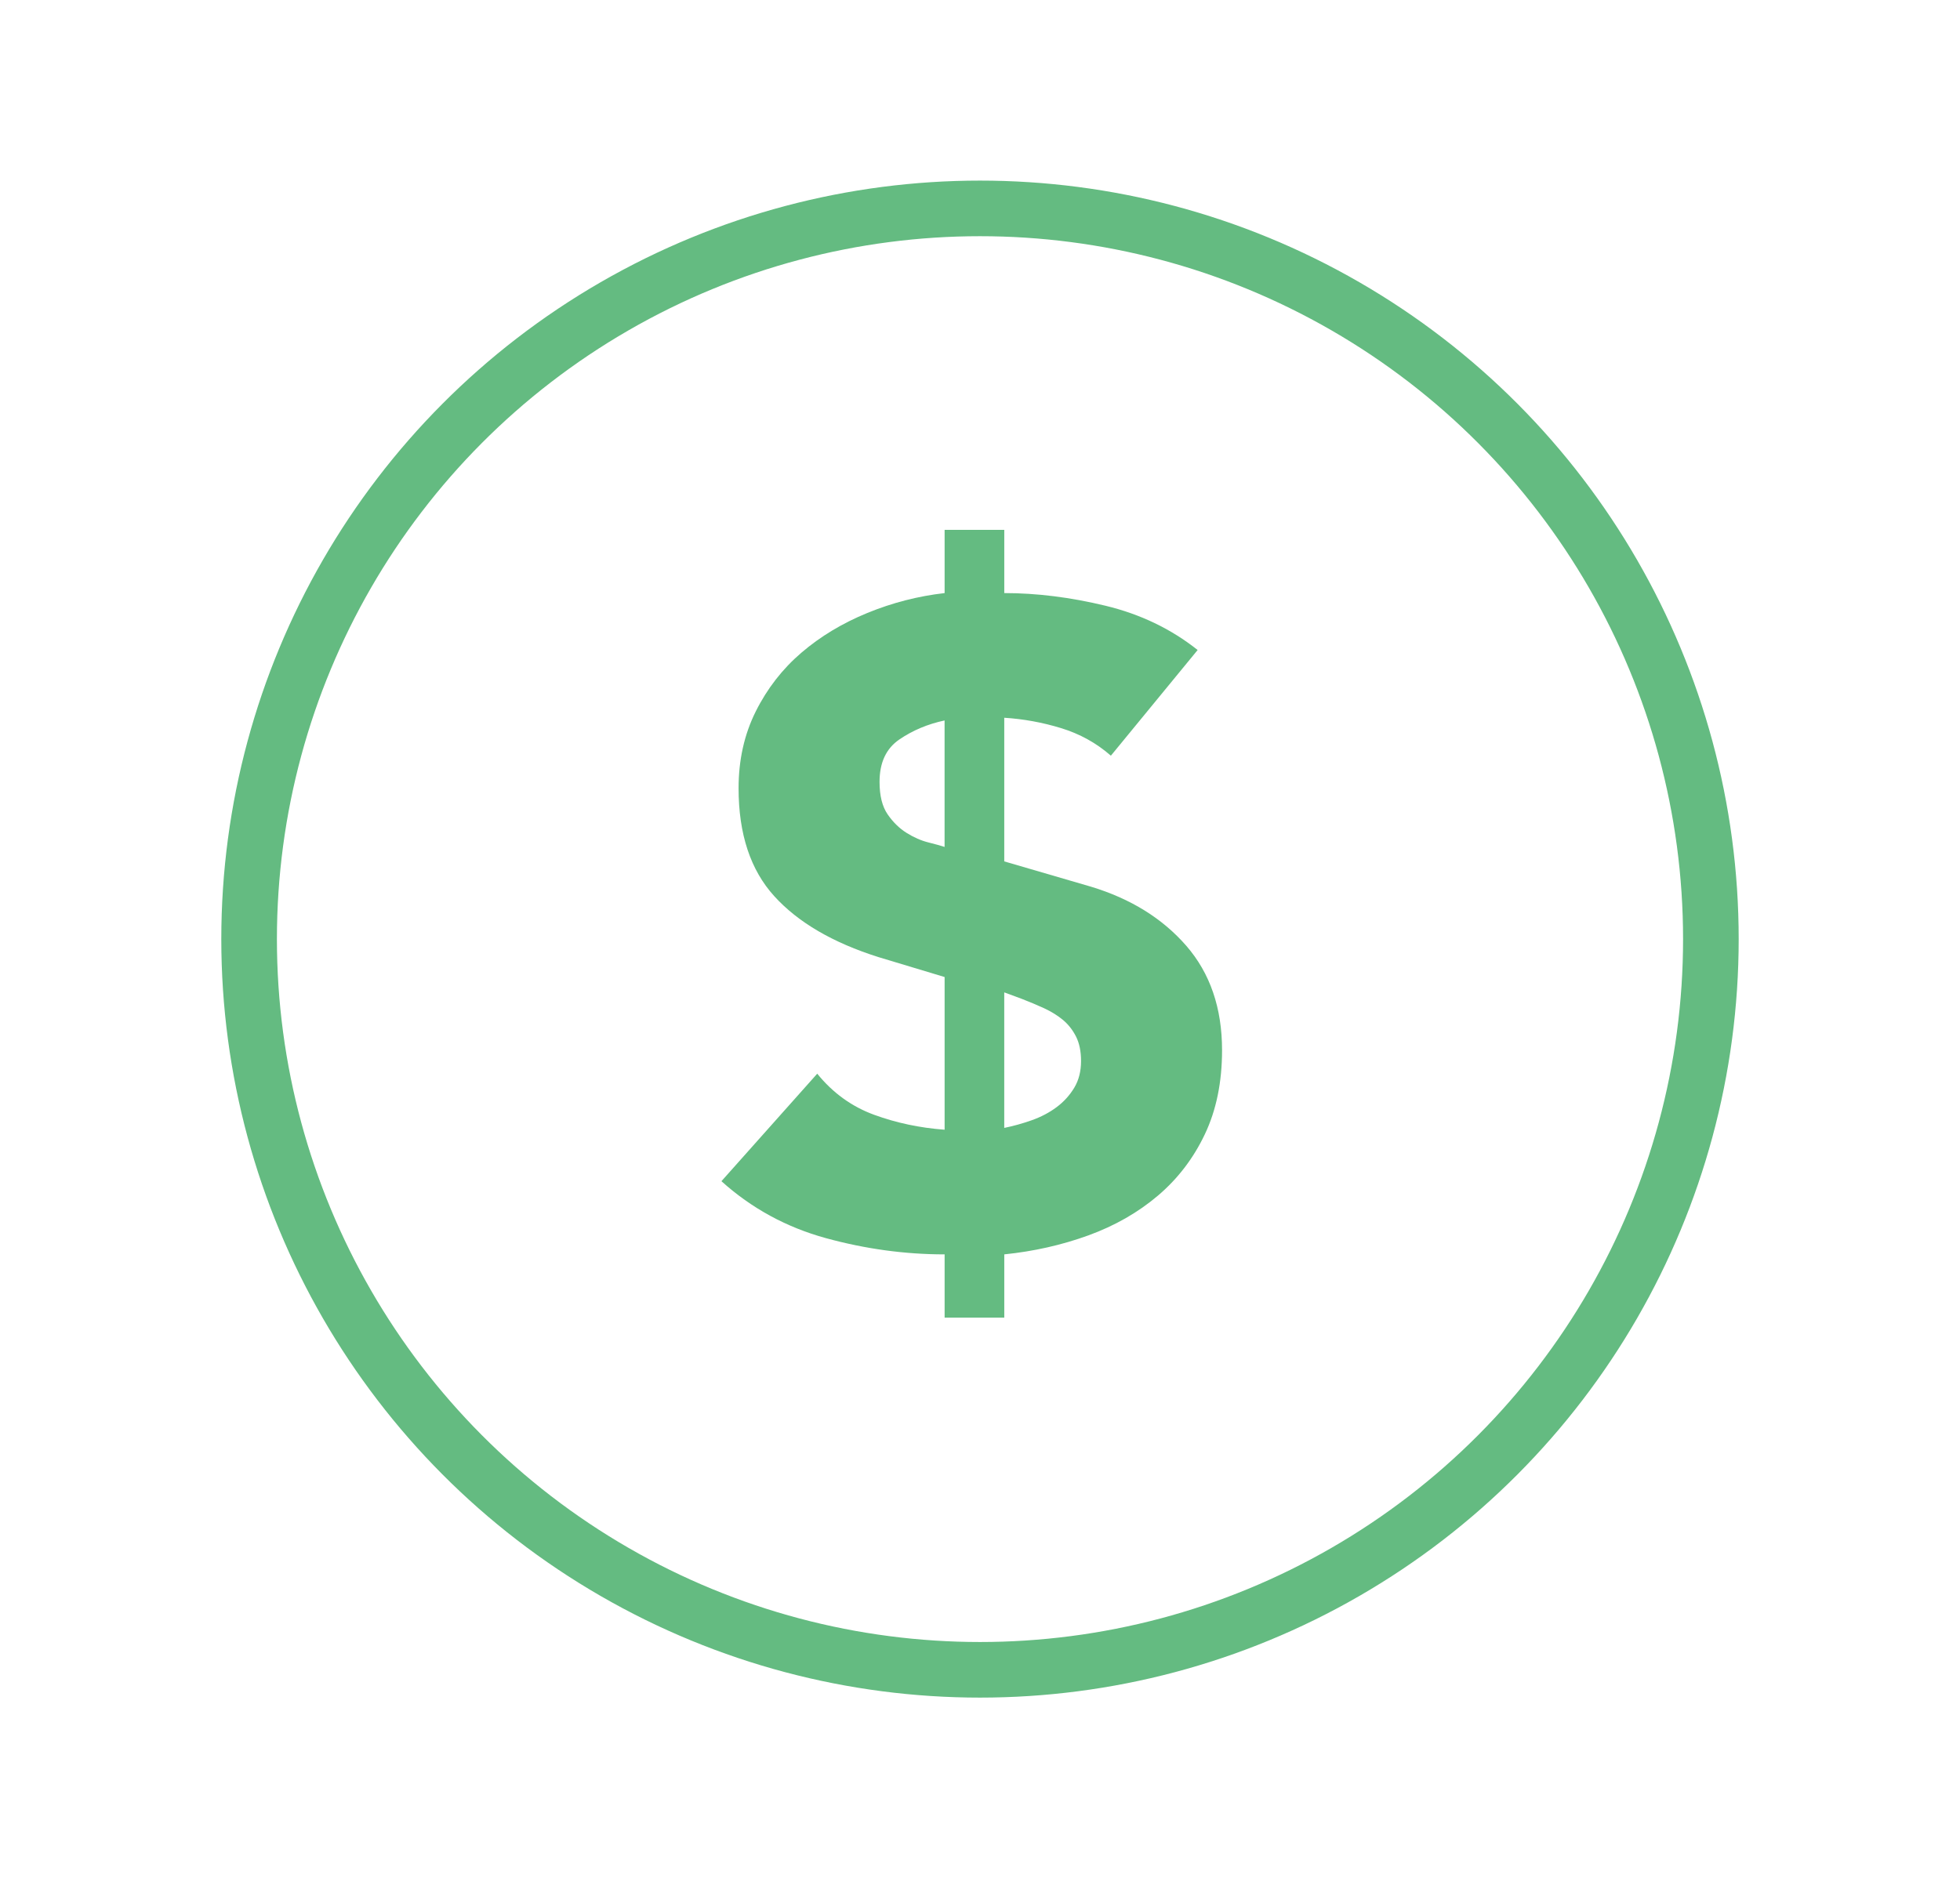 <?xml version="1.0" encoding="UTF-8"?> <svg xmlns="http://www.w3.org/2000/svg" id="a" width="105.725" height="101.337" viewBox="0 0 105.725 101.337"><defs><style>.b,.c{fill:none;}.c{stroke:#64bb81;stroke-miterlimit:10;stroke-width:3px;}.d{fill:#64bb81;}</style></defs><circle class="c" cx="52.862" cy="50.669" r="39.425"></circle><rect class="b" x="38.181" y="30.245" width="29.362" height="40.848"></rect><path class="d" d="M54.171,31.999c1.754,0,3.574.228,5.459.683,1.884.455,3.541,1.251,4.972,2.389l-4.68,5.702c-.779-.682-1.674-1.177-2.681-1.486-1.008-.309-2.031-.495-3.07-.561v7.75l4.679,1.365c2.145.65,3.858,1.715,5.143,3.192,1.283,1.479,1.926,3.356,1.926,5.63,0,1.724-.31,3.234-.927,4.533-.617,1.301-1.462,2.405-2.534,3.315s-2.324,1.625-3.753,2.145c-1.431.52-2.941.86-4.533,1.023v3.412h-3.218v-3.412c-2.145,0-4.281-.293-6.409-.877-2.129-.585-4.006-1.609-5.63-3.071l5.167-5.801c.844,1.041,1.868,1.779,3.07,2.218s2.47.707,3.802.805v-8.238l-3.558-1.072c-2.471-.779-4.347-1.876-5.63-3.29-1.284-1.413-1.926-3.354-1.926-5.825,0-1.526.309-2.907.926-4.143s1.438-2.291,2.462-3.169c1.023-.877,2.21-1.592,3.559-2.145,1.348-.552,2.737-.909,4.167-1.072v-3.412h3.218v3.412ZM50.953,38.872c-.91.194-1.723.536-2.437,1.023-.716.487-1.072,1.251-1.072,2.291,0,.748.146,1.333.438,1.755.292.423.634.756,1.023.999.39.244.78.414,1.17.512s.683.179.877.244v-6.824ZM54.171,60.855c.487-.098.982-.235,1.486-.414.503-.179.95-.415,1.341-.707.39-.292.706-.642.95-1.048.243-.406.365-.885.365-1.438,0-.52-.09-.958-.268-1.315-.18-.357-.415-.658-.707-.902-.292-.243-.634-.454-1.023-.634-.391-.178-.797-.349-1.219-.512l-.926-.341v7.312Z"></path></svg> 
